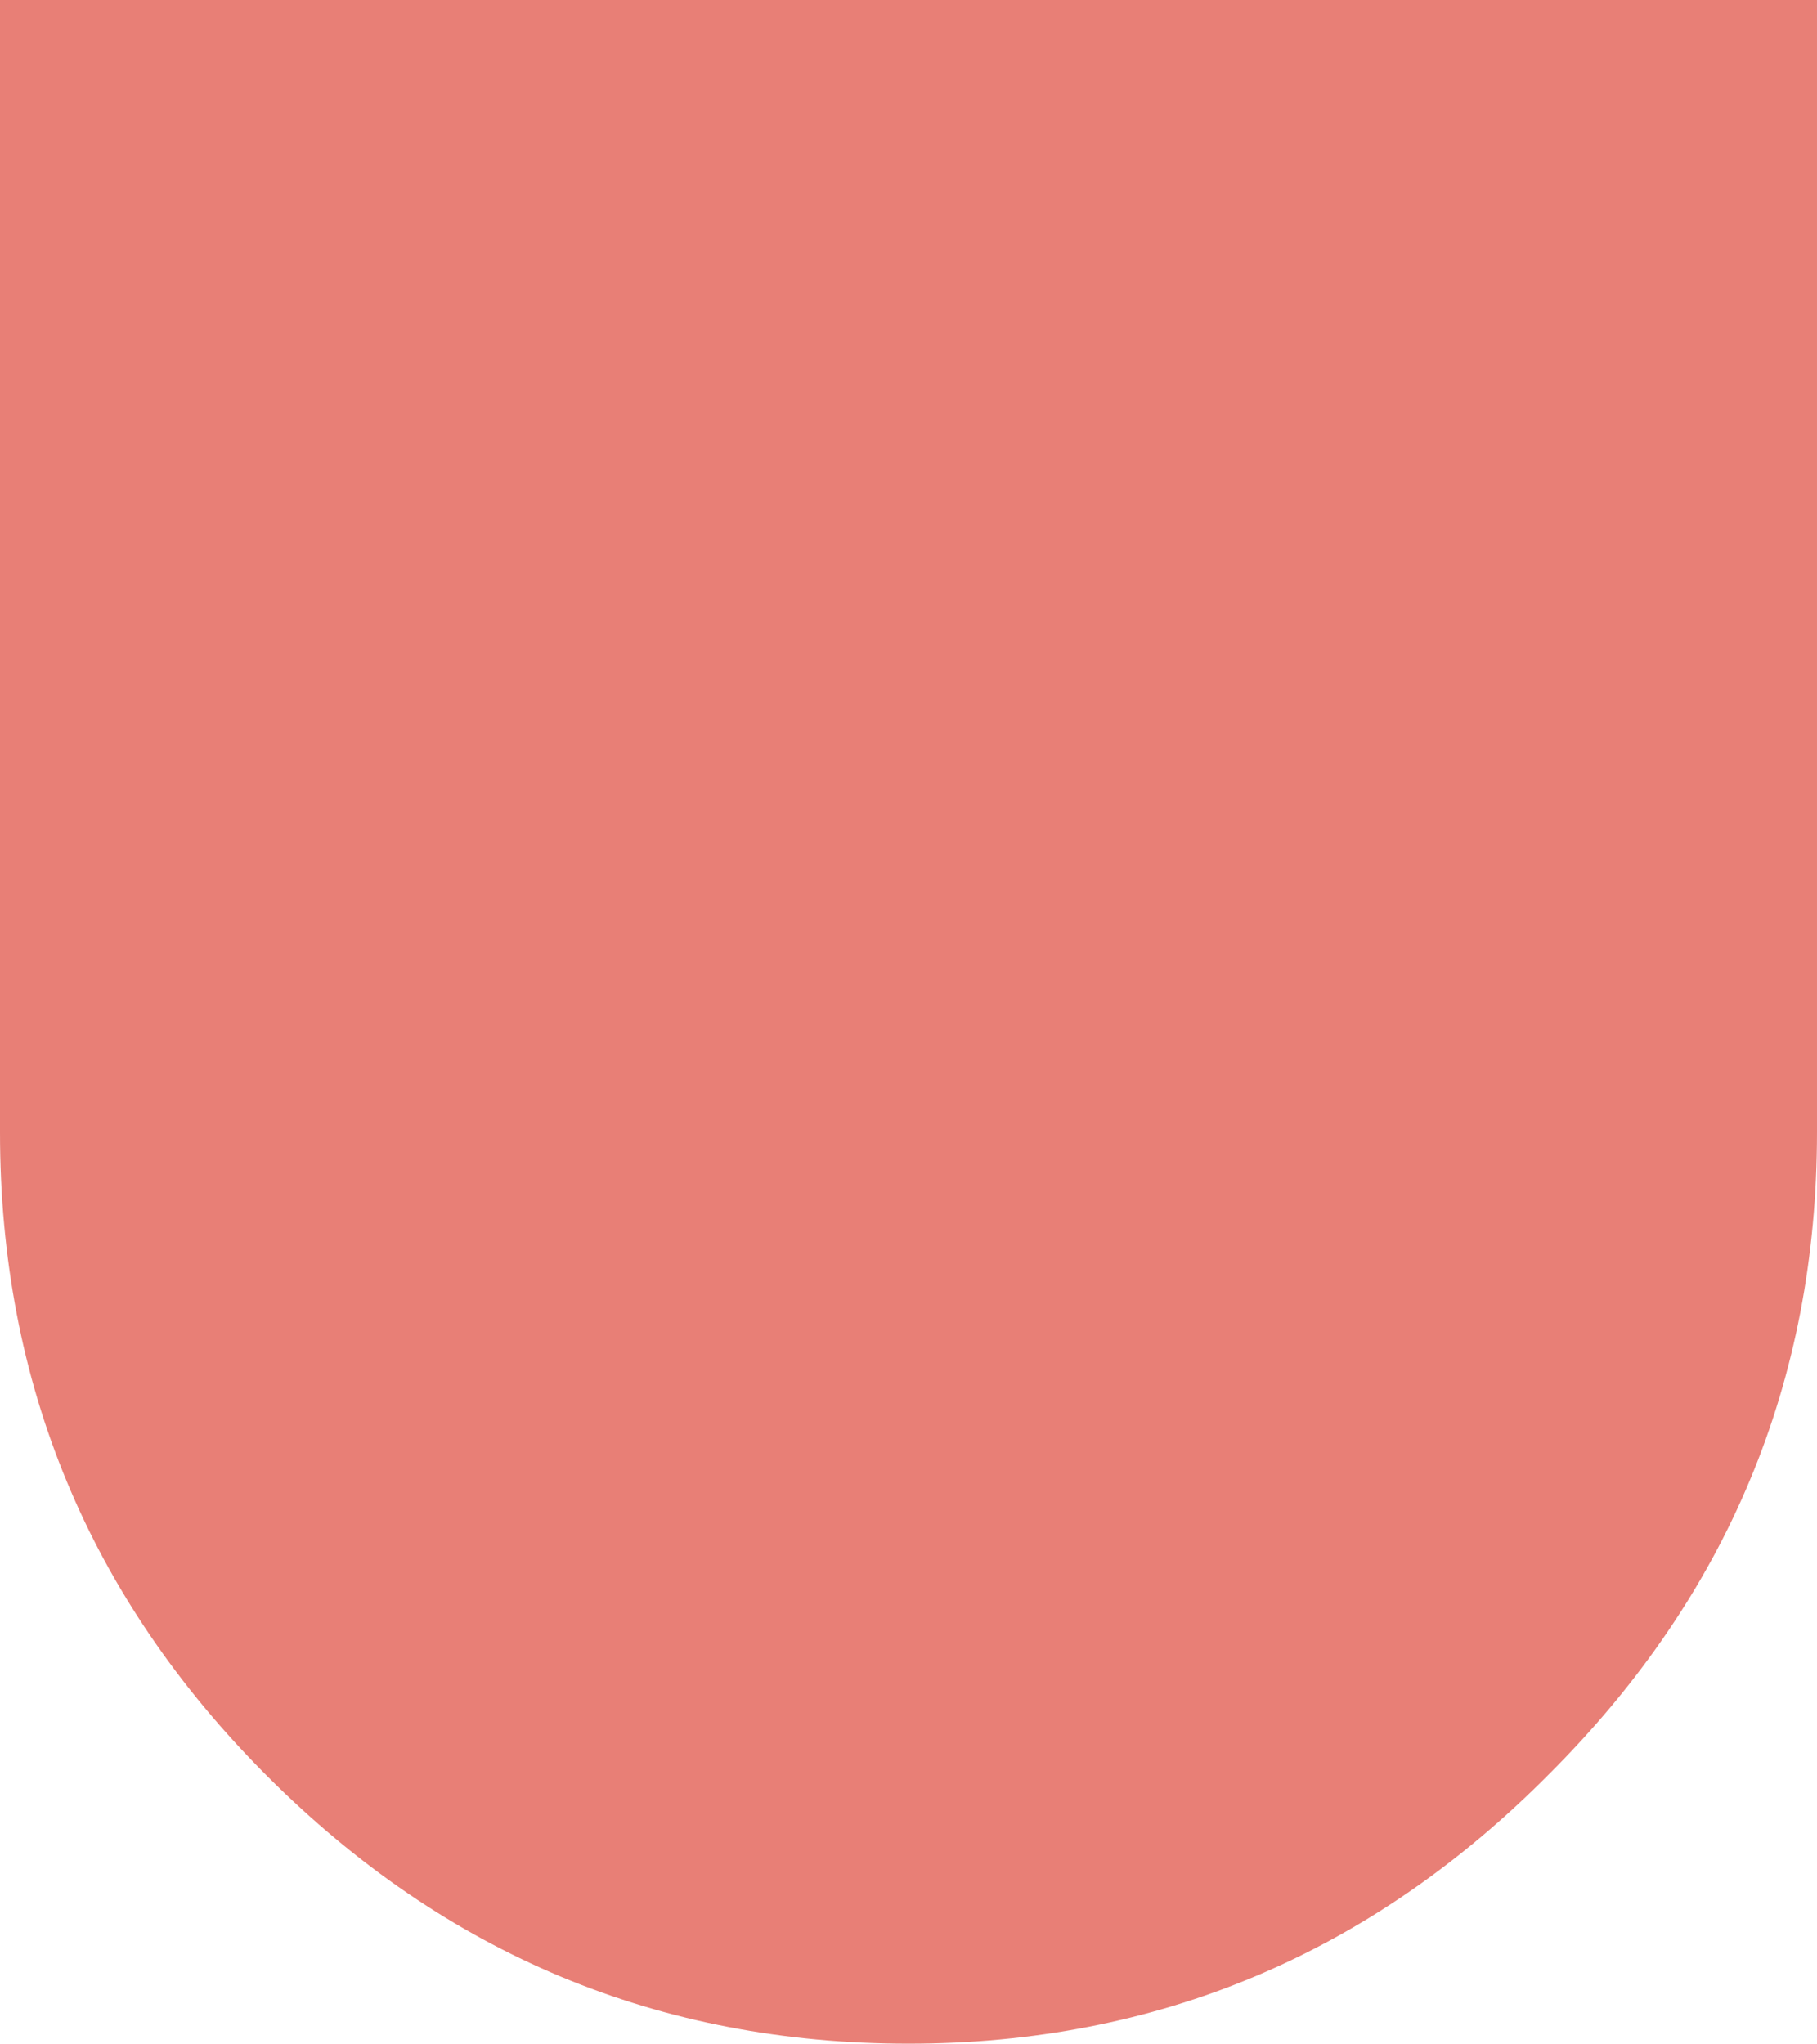 <svg id="Grupo_1533" data-name="Grupo 1533" xmlns="http://www.w3.org/2000/svg" xmlns:xlink="http://www.w3.org/1999/xlink" width="408.301" height="459.184" viewBox="0 0 408.301 459.184">
  <defs>
    <clipPath id="clip-path">
      <rect id="Rectángulo_601" data-name="Rectángulo 601" width="408.301" height="459.184" fill="#e87f76"/>
    </clipPath>
  </defs>
  <g id="Grupo_1532" data-name="Grupo 1532" clip-path="url(#clip-path)">
    <path id="Trazado_4135" data-name="Trazado 4135" d="M408.3,254.422q0,84-60.08,144.07-60.09,60.69-144.069,60.692-84,0-144.07-60.078Q-.008,339.027,0,254.422V0H408.3Z" fill="#e87f76"/>
  </g>
</svg>
